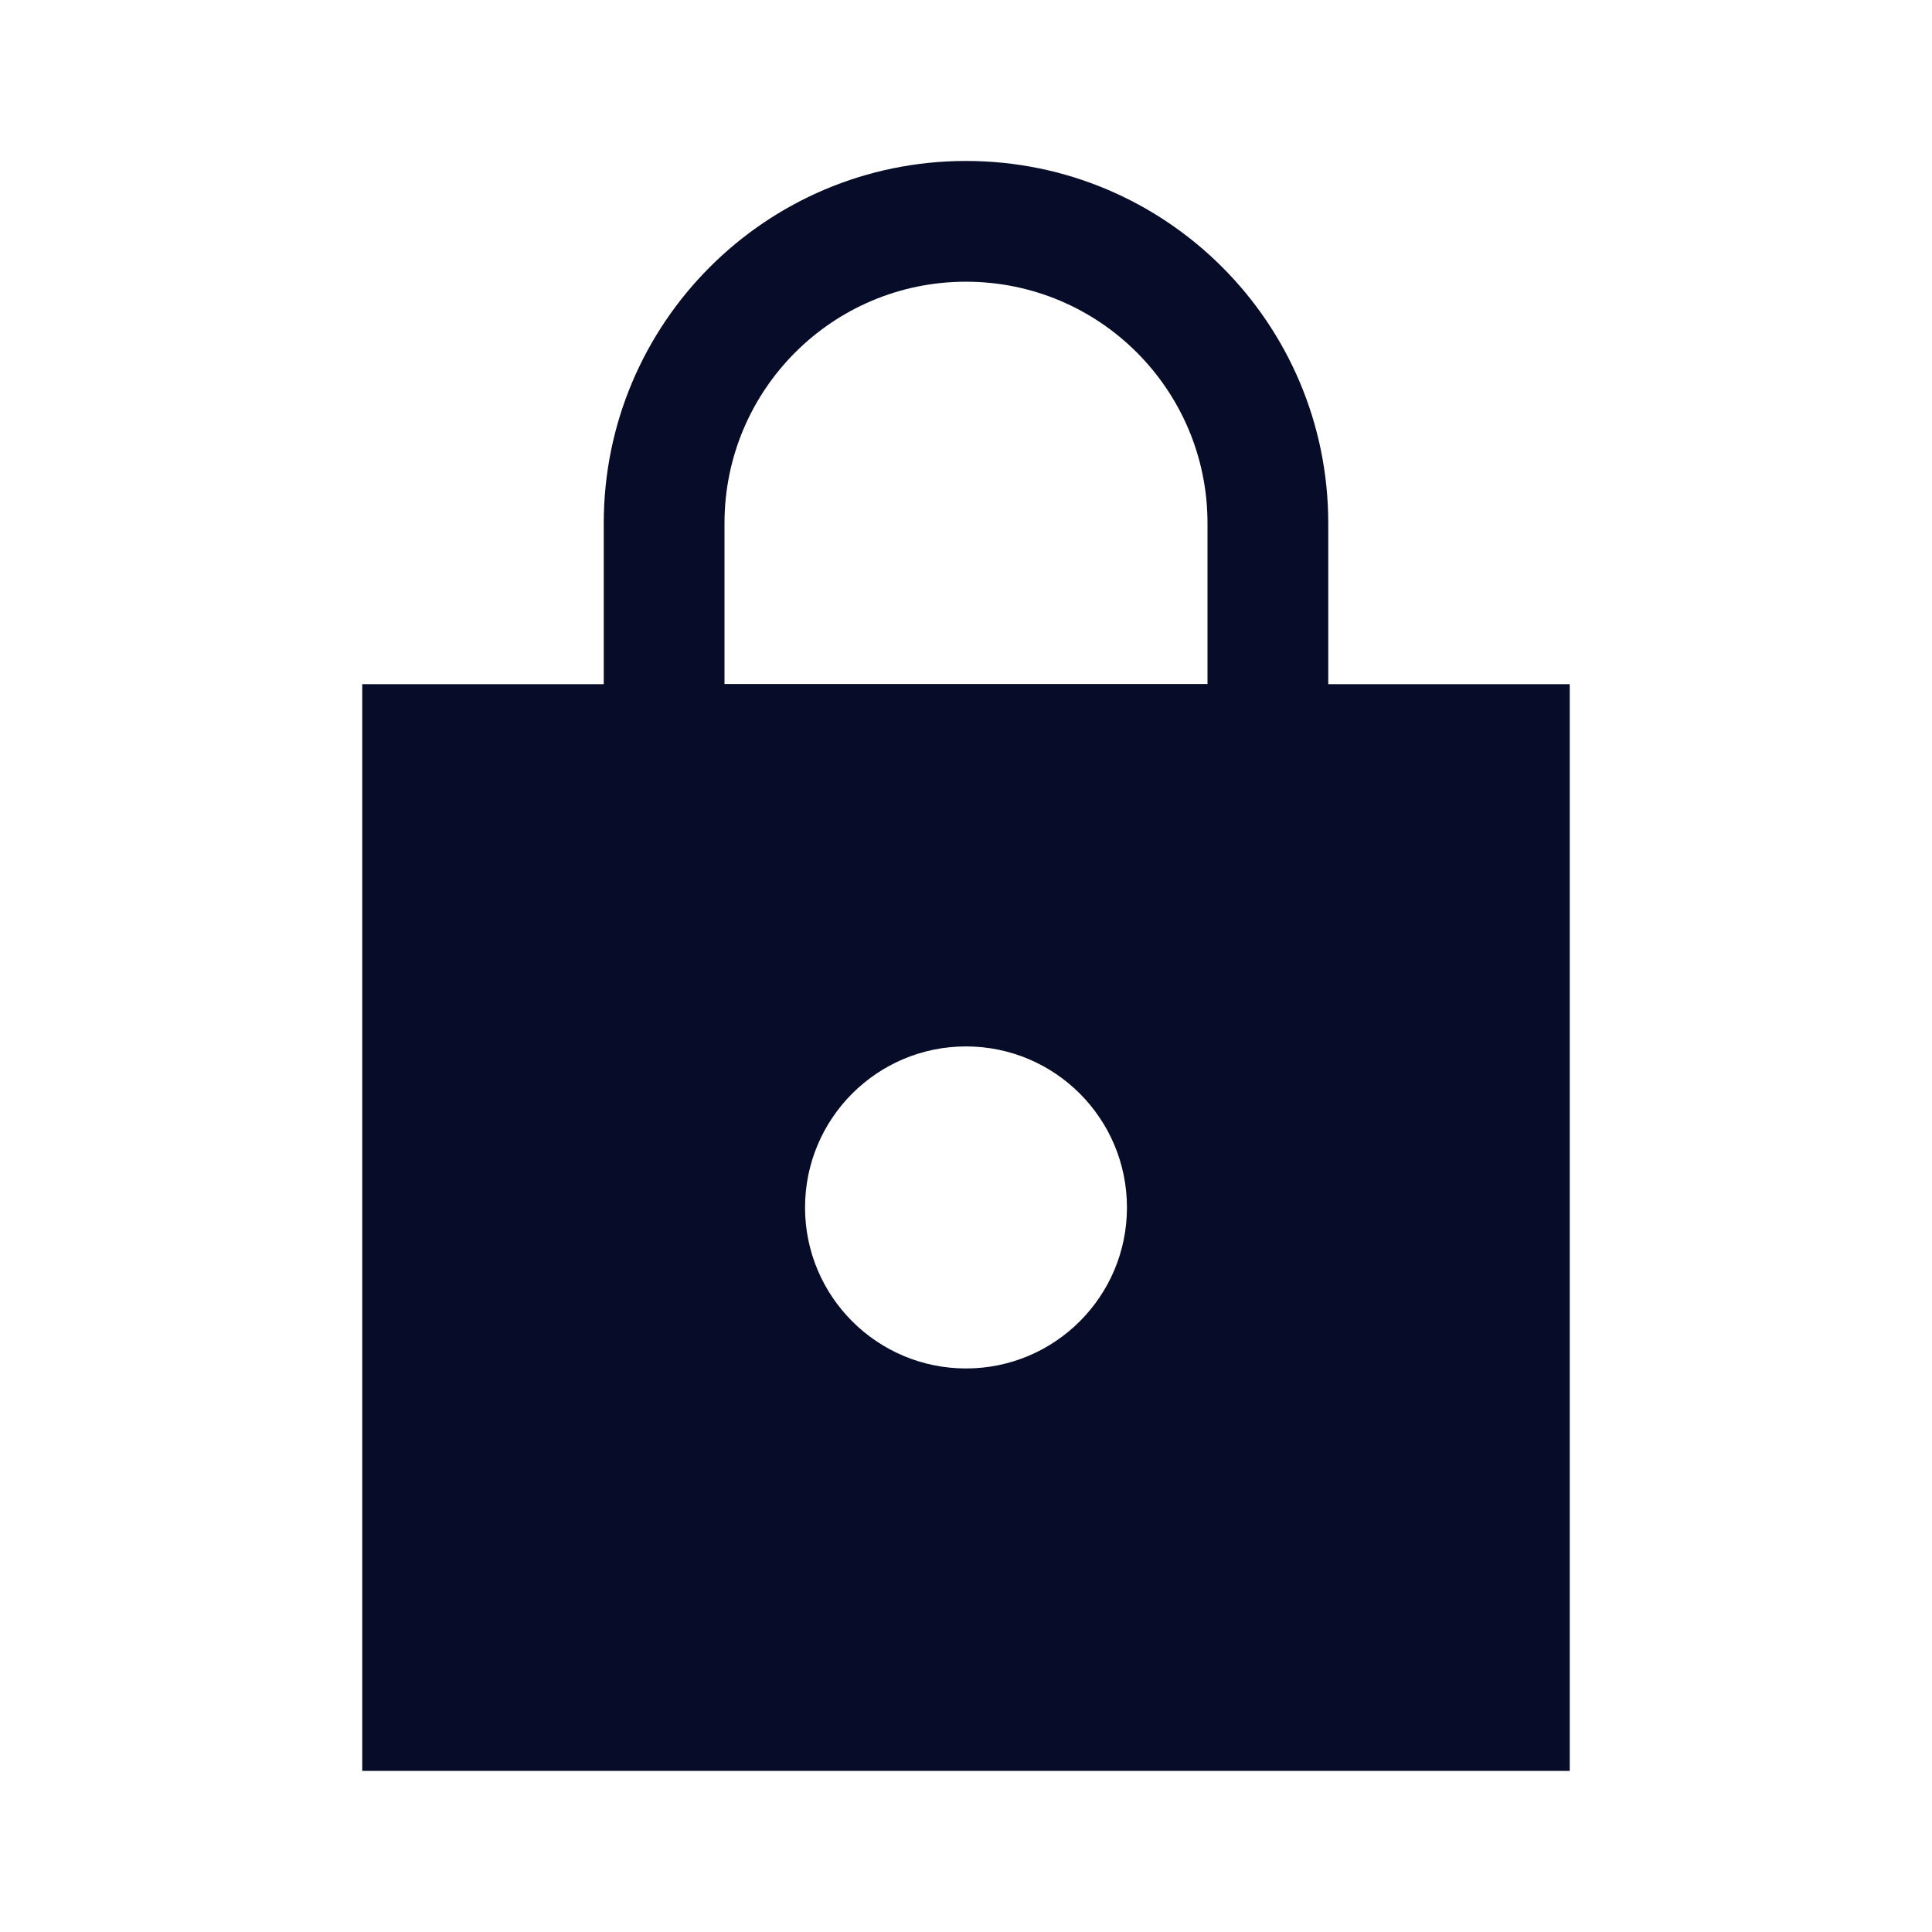 <svg width="16" height="16" viewBox="0 0 16 16" fill="none" xmlns="http://www.w3.org/2000/svg">
<path fill-rule="evenodd" clip-rule="evenodd" d="M10 5.666V4.333C10 3.228 9.105 2.333 8 2.333C6.895 2.333 6 3.228 6 4.333V5.666H10ZM8 1.333C6.343 1.333 5 2.676 5 4.333V6.469C5 6.578 5.088 6.666 5.198 6.666H10.803C10.912 6.666 11 6.578 11 6.469V4.333C11 2.676 9.657 1.333 8 1.333Z" fill="#070C28"/>
<path fill-rule="evenodd" clip-rule="evenodd" d="M13 5.666H3V14.666H13V5.666ZM8 11.333C8.736 11.333 9.333 10.736 9.333 10C9.333 9.263 8.736 8.666 8 8.666C7.264 8.666 6.667 9.263 6.667 10C6.667 10.736 7.264 11.333 8 11.333Z" fill="#070C28"/>
</svg>

